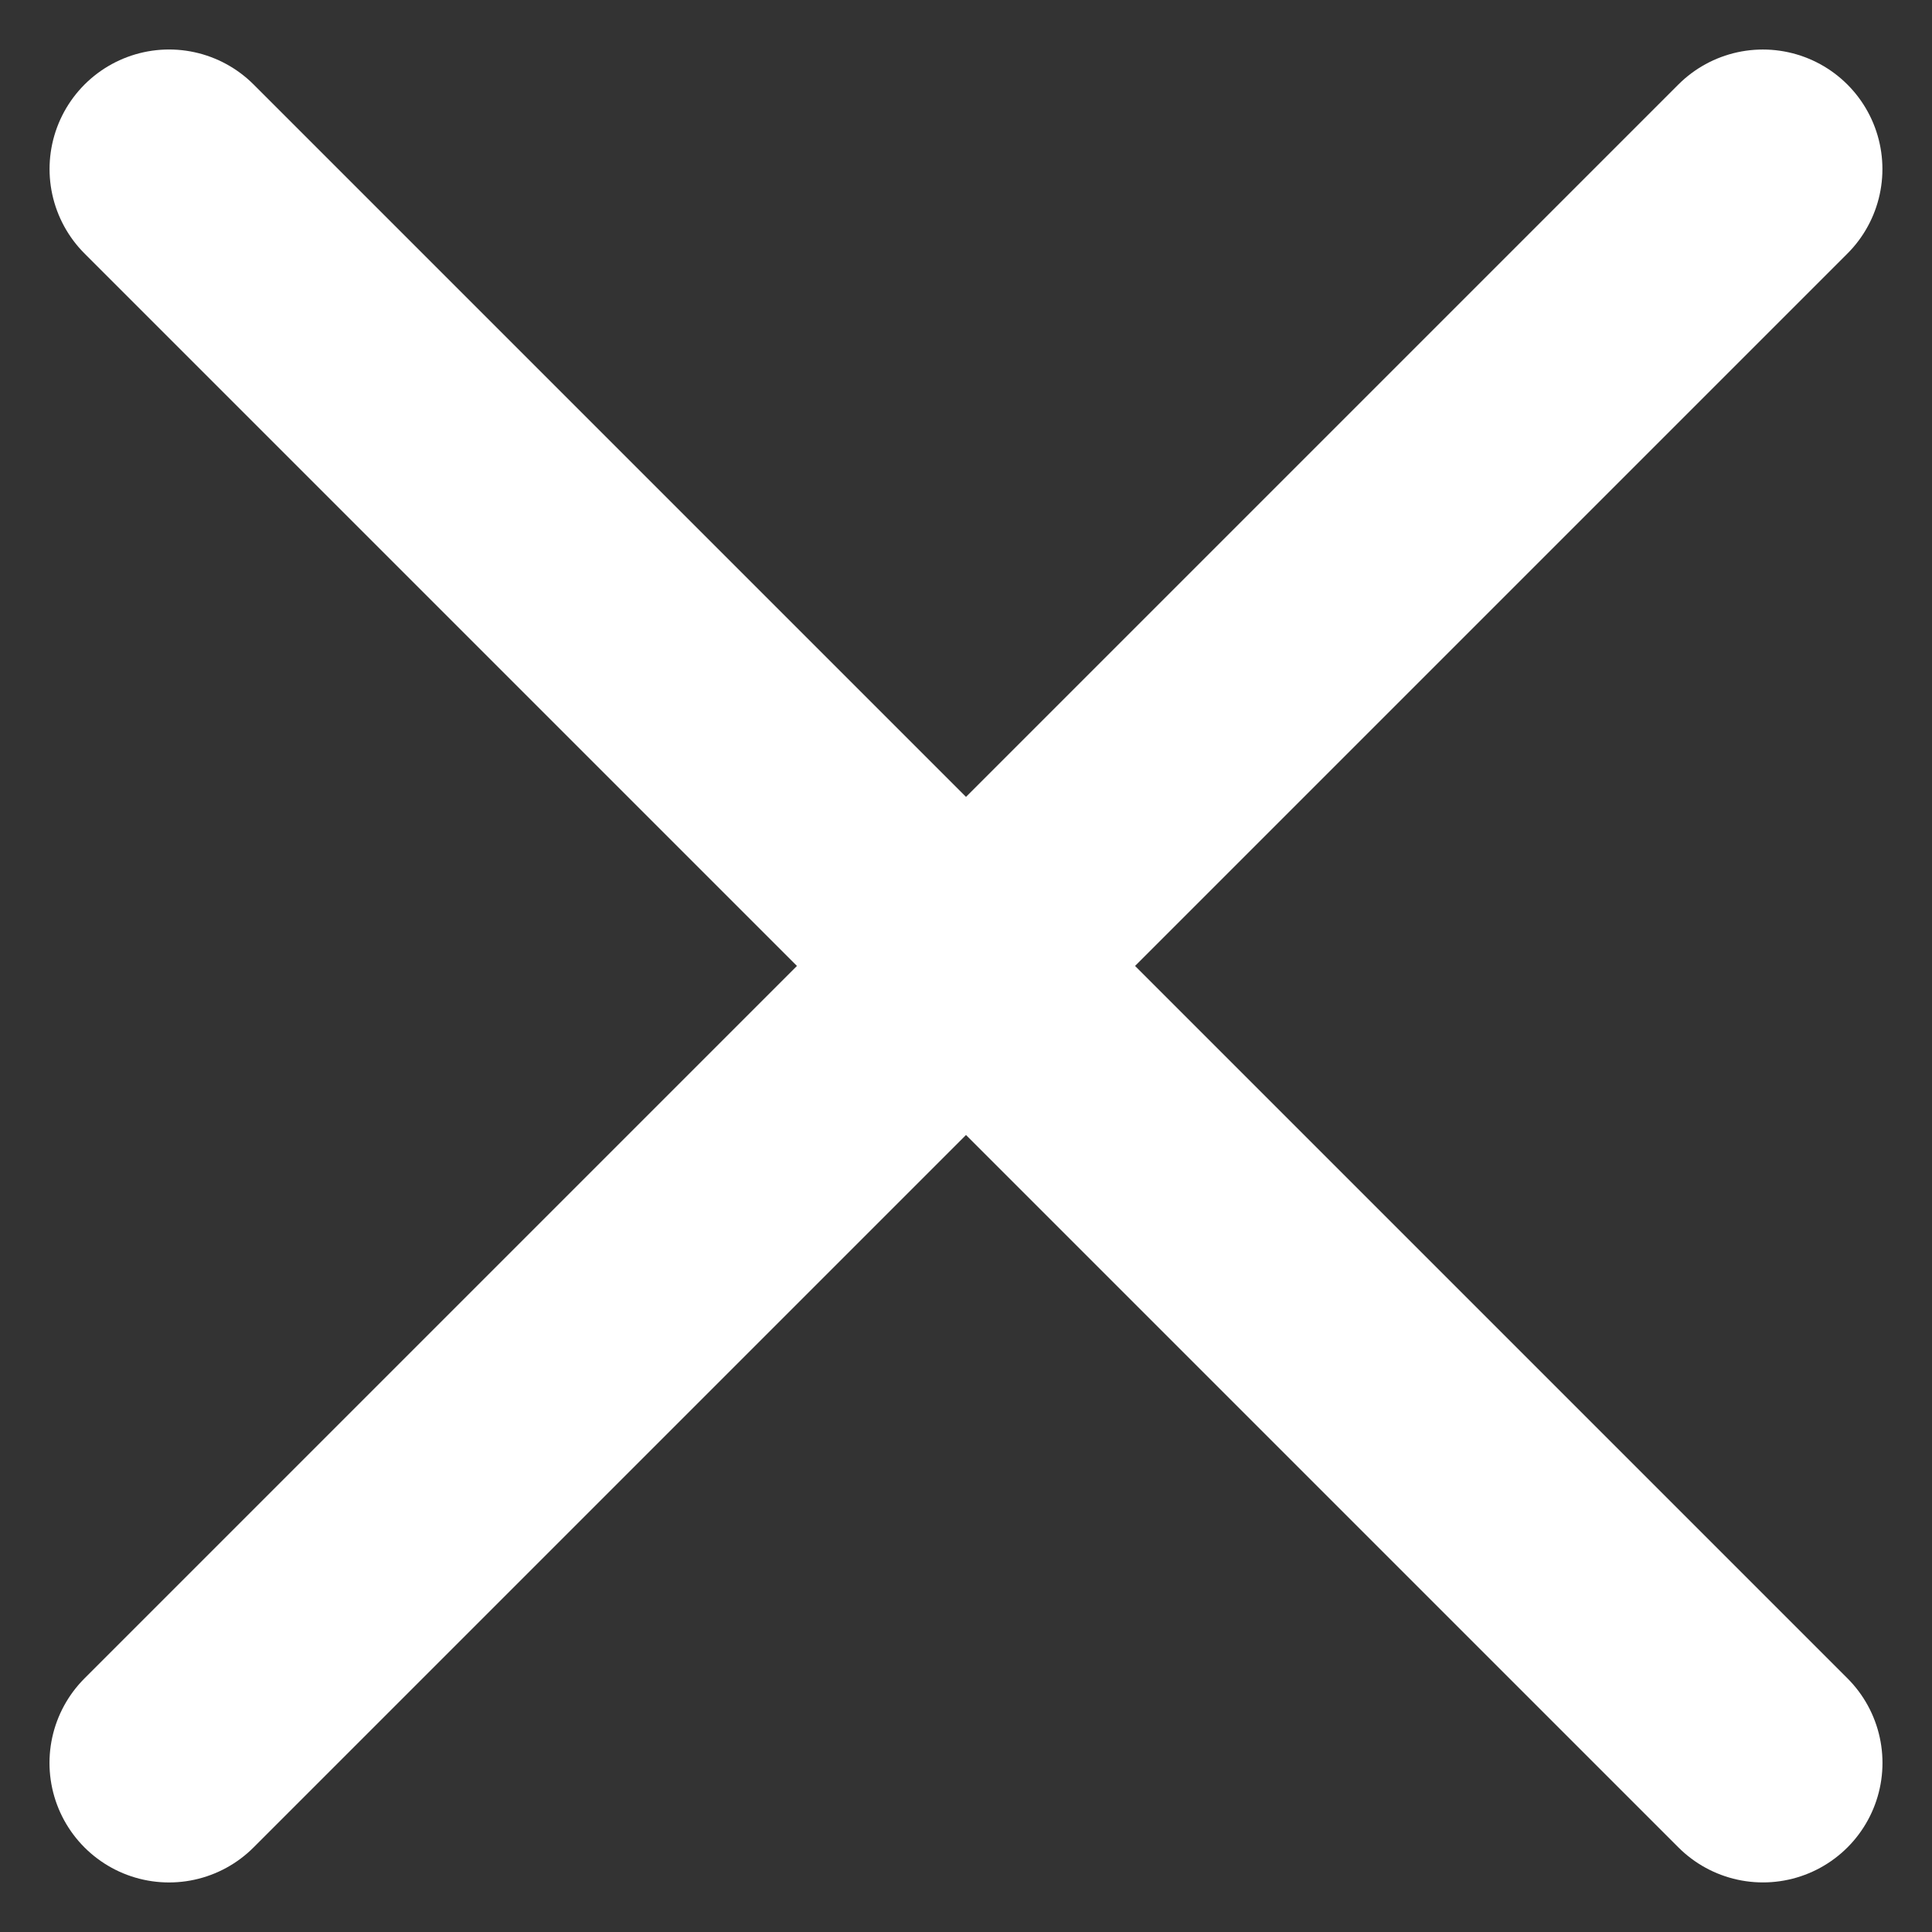 <svg xmlns="http://www.w3.org/2000/svg" width="16.162" height="16.162" viewBox="0 0 16.162 16.162">
  <rect x="0" y="0" width="16.162" height="16.162" fill="#333333" stroke="none"/>
  <g id="Group_135538" data-name="Group 135538" transform="translate(-1.347 2.277)">
    <path id="Path_94299" data-name="Path 94299" d="M1603.744,117.385H1622.6" transform="translate(-1048.253 -1217.885) rotate(45)" fill="none" stroke="#fff" stroke-linecap="round" stroke-width="2"/>
    <path id="Path_188826" data-name="Path 188826" d="M1603.744,117.385H1622.6" transform="translate(-1214.261 1063.485) rotate(-45)" fill="none" stroke="#fff" stroke-linecap="round" stroke-width="2"/>
  </g>
</svg>
